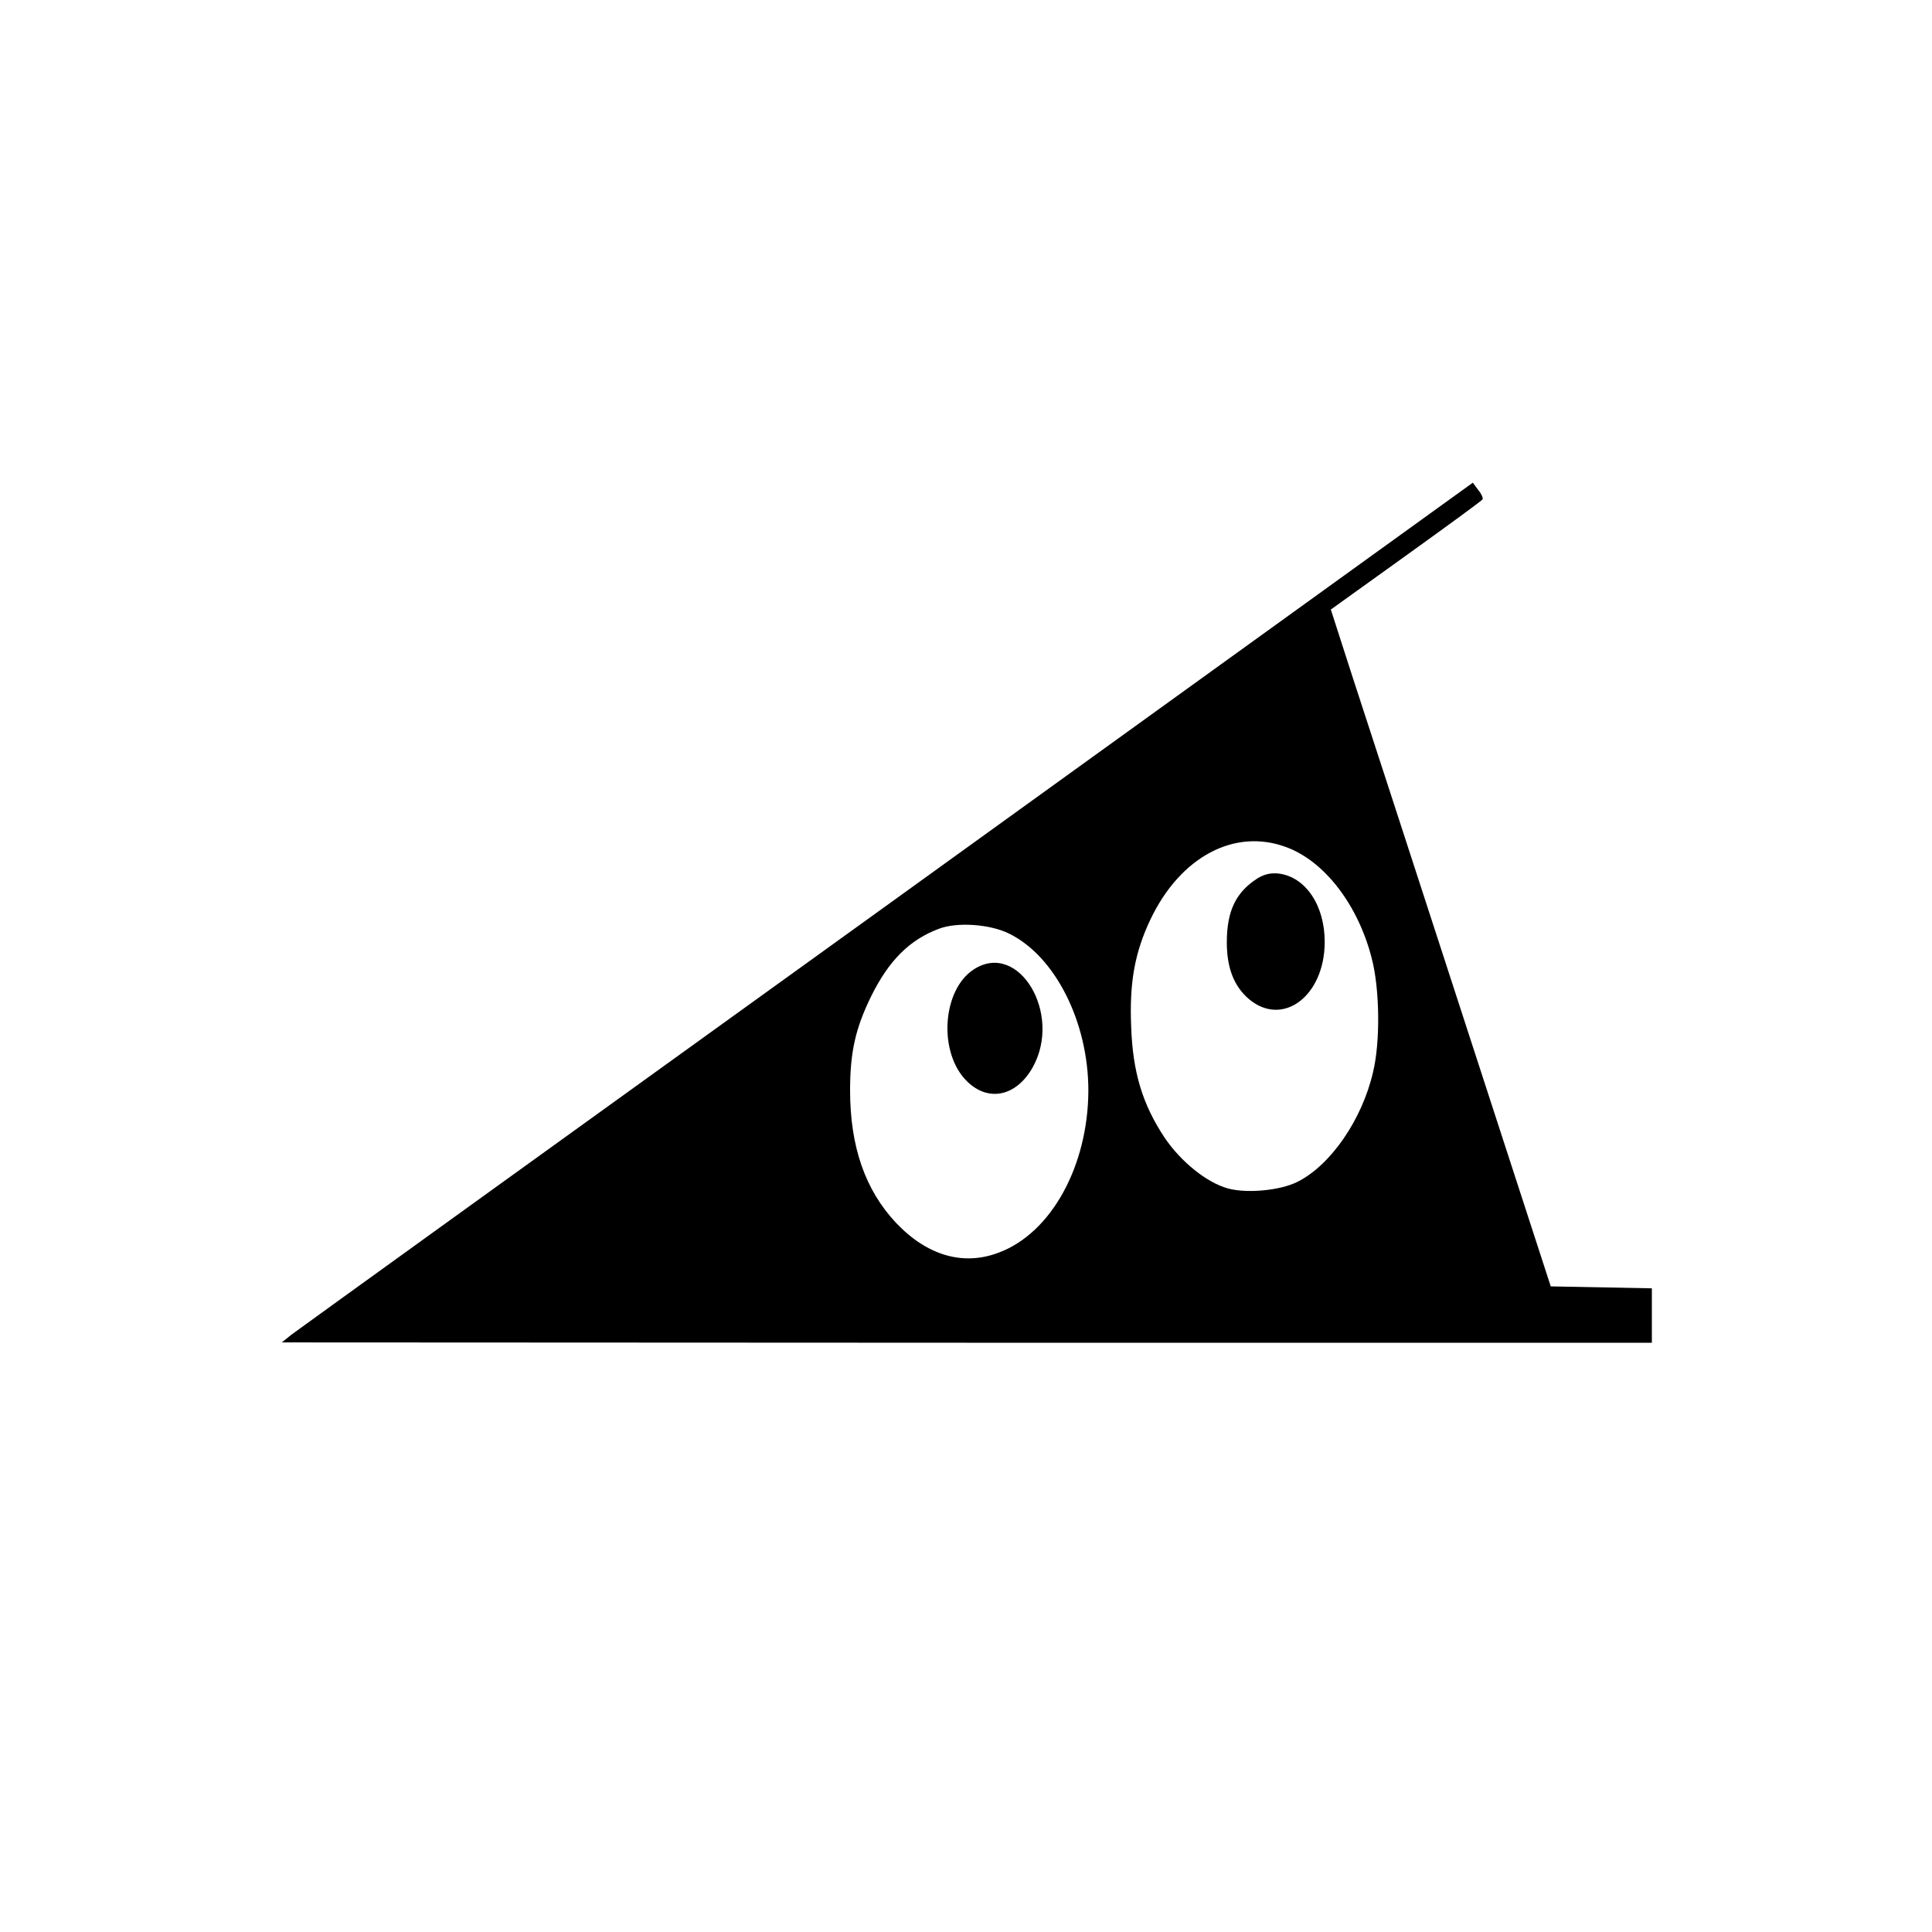 <?xml version="1.0" standalone="no"?>
<!DOCTYPE svg PUBLIC "-//W3C//DTD SVG 20010904//EN"
 "http://www.w3.org/TR/2001/REC-SVG-20010904/DTD/svg10.dtd">
<svg version="1.0" xmlns="http://www.w3.org/2000/svg"
 width="600pt" height="600pt" viewBox="0 0 600 600"
 preserveAspectRatio="xMidYMid meet">

<g transform="translate(0,600) scale(0.1,-0.1)"
fill="#000000" stroke="none">
<path d="M2755 3189 c-1001 -721 -1833 -1321 -1850 -1334 l-30 -24 2128 -1
2127 0 0 85 0 84 -157 3 -157 3 -273 840 c-150 462 -304 935 -342 1051 l-68
211 234 168 c128 92 235 170 237 174 3 3 -3 17 -13 29 l-17 23 -1819 -1312z
m1240 180 c119 -44 223 -180 265 -345 25 -95 27 -260 4 -354 -34 -147 -131
-288 -234 -340 -53 -27 -156 -37 -216 -21 -66 18 -147 83 -198 159 -68 103
-98 202 -103 342 -6 138 11 232 60 335 93 195 262 284 422 224z m-862 -268
c144 -70 247 -275 247 -488 -1 -234 -115 -442 -278 -503 -110 -42 -222 -10
-319 92 -96 102 -143 237 -143 412 0 119 17 193 65 291 55 112 120 177 212
211 56 21 157 14 216 -15z"/>
<path d="M3905 3272 c-67 -43 -95 -101 -95 -199 0 -80 23 -137 69 -176 105
-88 235 10 235 178 0 113 -59 201 -142 212 -25 3 -46 -2 -67 -15z"/>
<path d="M3025 2990 c-100 -64 -112 -261 -21 -349 66 -64 152 -46 203 44 93
166 -43 394 -182 305z"/>
</g>
</svg>
